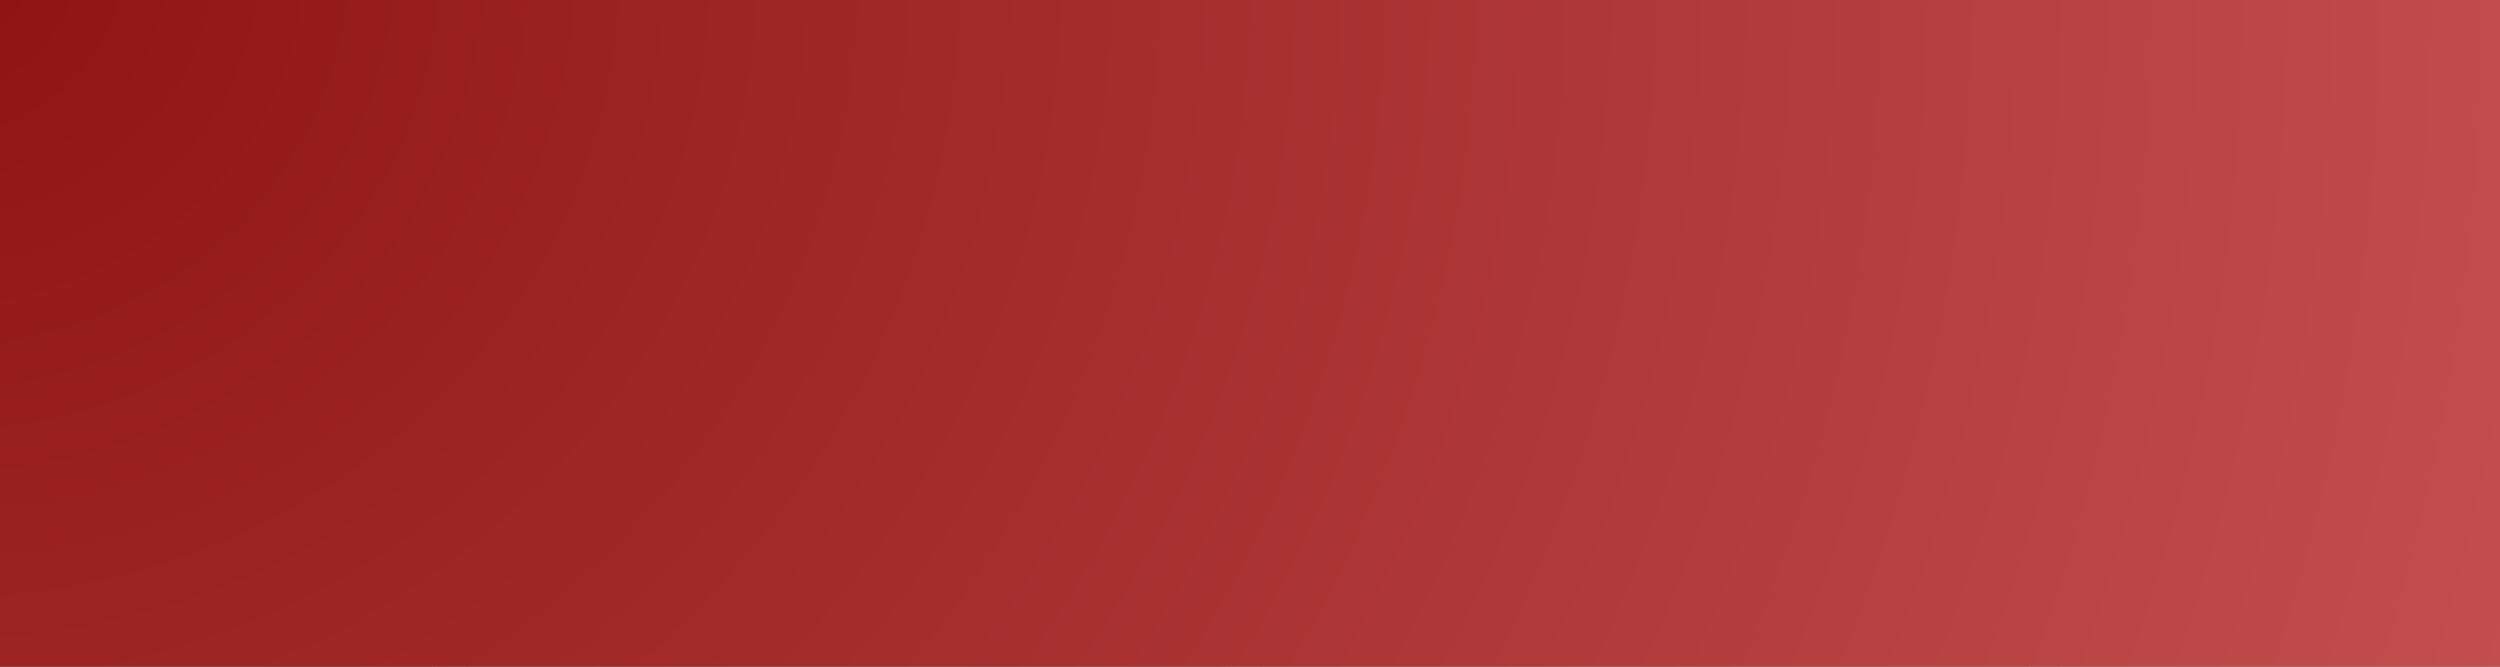 <svg width="450" height="120" viewBox="0 0 450 120" fill="none" xmlns="http://www.w3.org/2000/svg">
<g clip-path="url(#clip0_581_1166)">
<path d="M368.273 38.8L296.385 80.2L224.5 38.8L296.388 -2.6L368.273 38.8Z" fill="#636363"/>
<path d="M440.162 -2.6L368.274 38.8L296.389 -2.6L368.277 -44L440.162 -2.6Z" fill="#6F6F6F"/>
<path d="M296.388 -2.6L224.5 38.8L152.615 -2.6L224.503 -44L296.388 -2.6Z" fill="#5D5D5D"/>
<path d="M152.615 -2.6L80.727 38.8L8.842 -2.6L80.73 -44L152.615 -2.6Z" fill="#474747"/>
<path d="M80.726 38.8L8.838 80.2L-63.047 38.8L8.841 -2.6L80.726 38.8Z" fill="#404040"/>
<path d="M8.842 -2.6L-63.047 38.8L-134.932 -2.6L-63.043 -44L8.842 -2.6Z" fill="#3B3B3B"/>
<path d="M80.723 121.6L8.835 163L-63.05 121.6L8.838 80.2L80.723 121.6Z" fill="#404040"/>
<path d="M8.839 80.2L-63.05 121.6L-134.935 80.2L-63.046 38.8L8.839 80.2Z" fill="#3D3D3D"/>
<path d="M224.5 38.8L152.615 80.2L80.727 38.8L152.615 -2.6L224.5 38.8Z" fill="#4D4D4D"/>
<path d="M152.615 80.2L80.73 121.6L8.842 80.2L80.727 38.8L152.615 80.2Z" fill="#454545"/>
<path d="M224.504 121.6L152.619 163L80.731 121.6L152.615 80.2L224.504 121.6Z" fill="#4D4D4D"/>
<path d="M368.273 121.6L296.388 163L224.5 121.6L296.385 80.2L368.273 121.6Z" fill="#5C5C5C"/>
<path d="M296.385 80.2L224.5 121.6L152.615 80.2L224.5 38.8L296.385 80.2Z" fill="#555555"/>
<path d="M440.158 80.2L368.273 121.6L296.385 80.2L368.273 38.8L440.158 80.2Z" fill="#656565"/>
<path d="M512.047 38.8L440.162 80.2L368.273 38.8L440.162 -2.6L512.047 38.8Z" fill="#717171"/>
<path d="M512.047 121.6L440.162 163L368.273 121.6L440.162 80.2L512.047 121.6Z" fill="#696969"/>
<path d="M583.931 80.2L512.046 121.6L440.158 80.2L512.046 38.8L583.931 80.2Z" fill="#737373"/>
<path d="M583.935 -2.6L512.05 38.8L440.162 -2.6L512.05 -44L583.935 -2.6Z" fill="#757575"/>
<path d="M468.577 -7.5H-4.127V125.225H468.577V-7.5Z" fill="url(#paint0_radial_581_1166)" style="mix-blend-mode:color"/>
</g>
<defs>
<radialGradient id="paint0_radial_581_1166" cx="0" cy="0" r="1" gradientUnits="userSpaceOnUse" gradientTransform="translate(-11.289 -11.386) rotate(17.097) scale(506.989 476.29)">
<stop stop-color="#8D1312"/>
<stop offset="1" stop-color="#C55251"/>
</radialGradient>
<clipPath id="clip0_581_1166">
<rect width="450" height="120" fill="white"/>
</clipPath>
</defs>
</svg>
